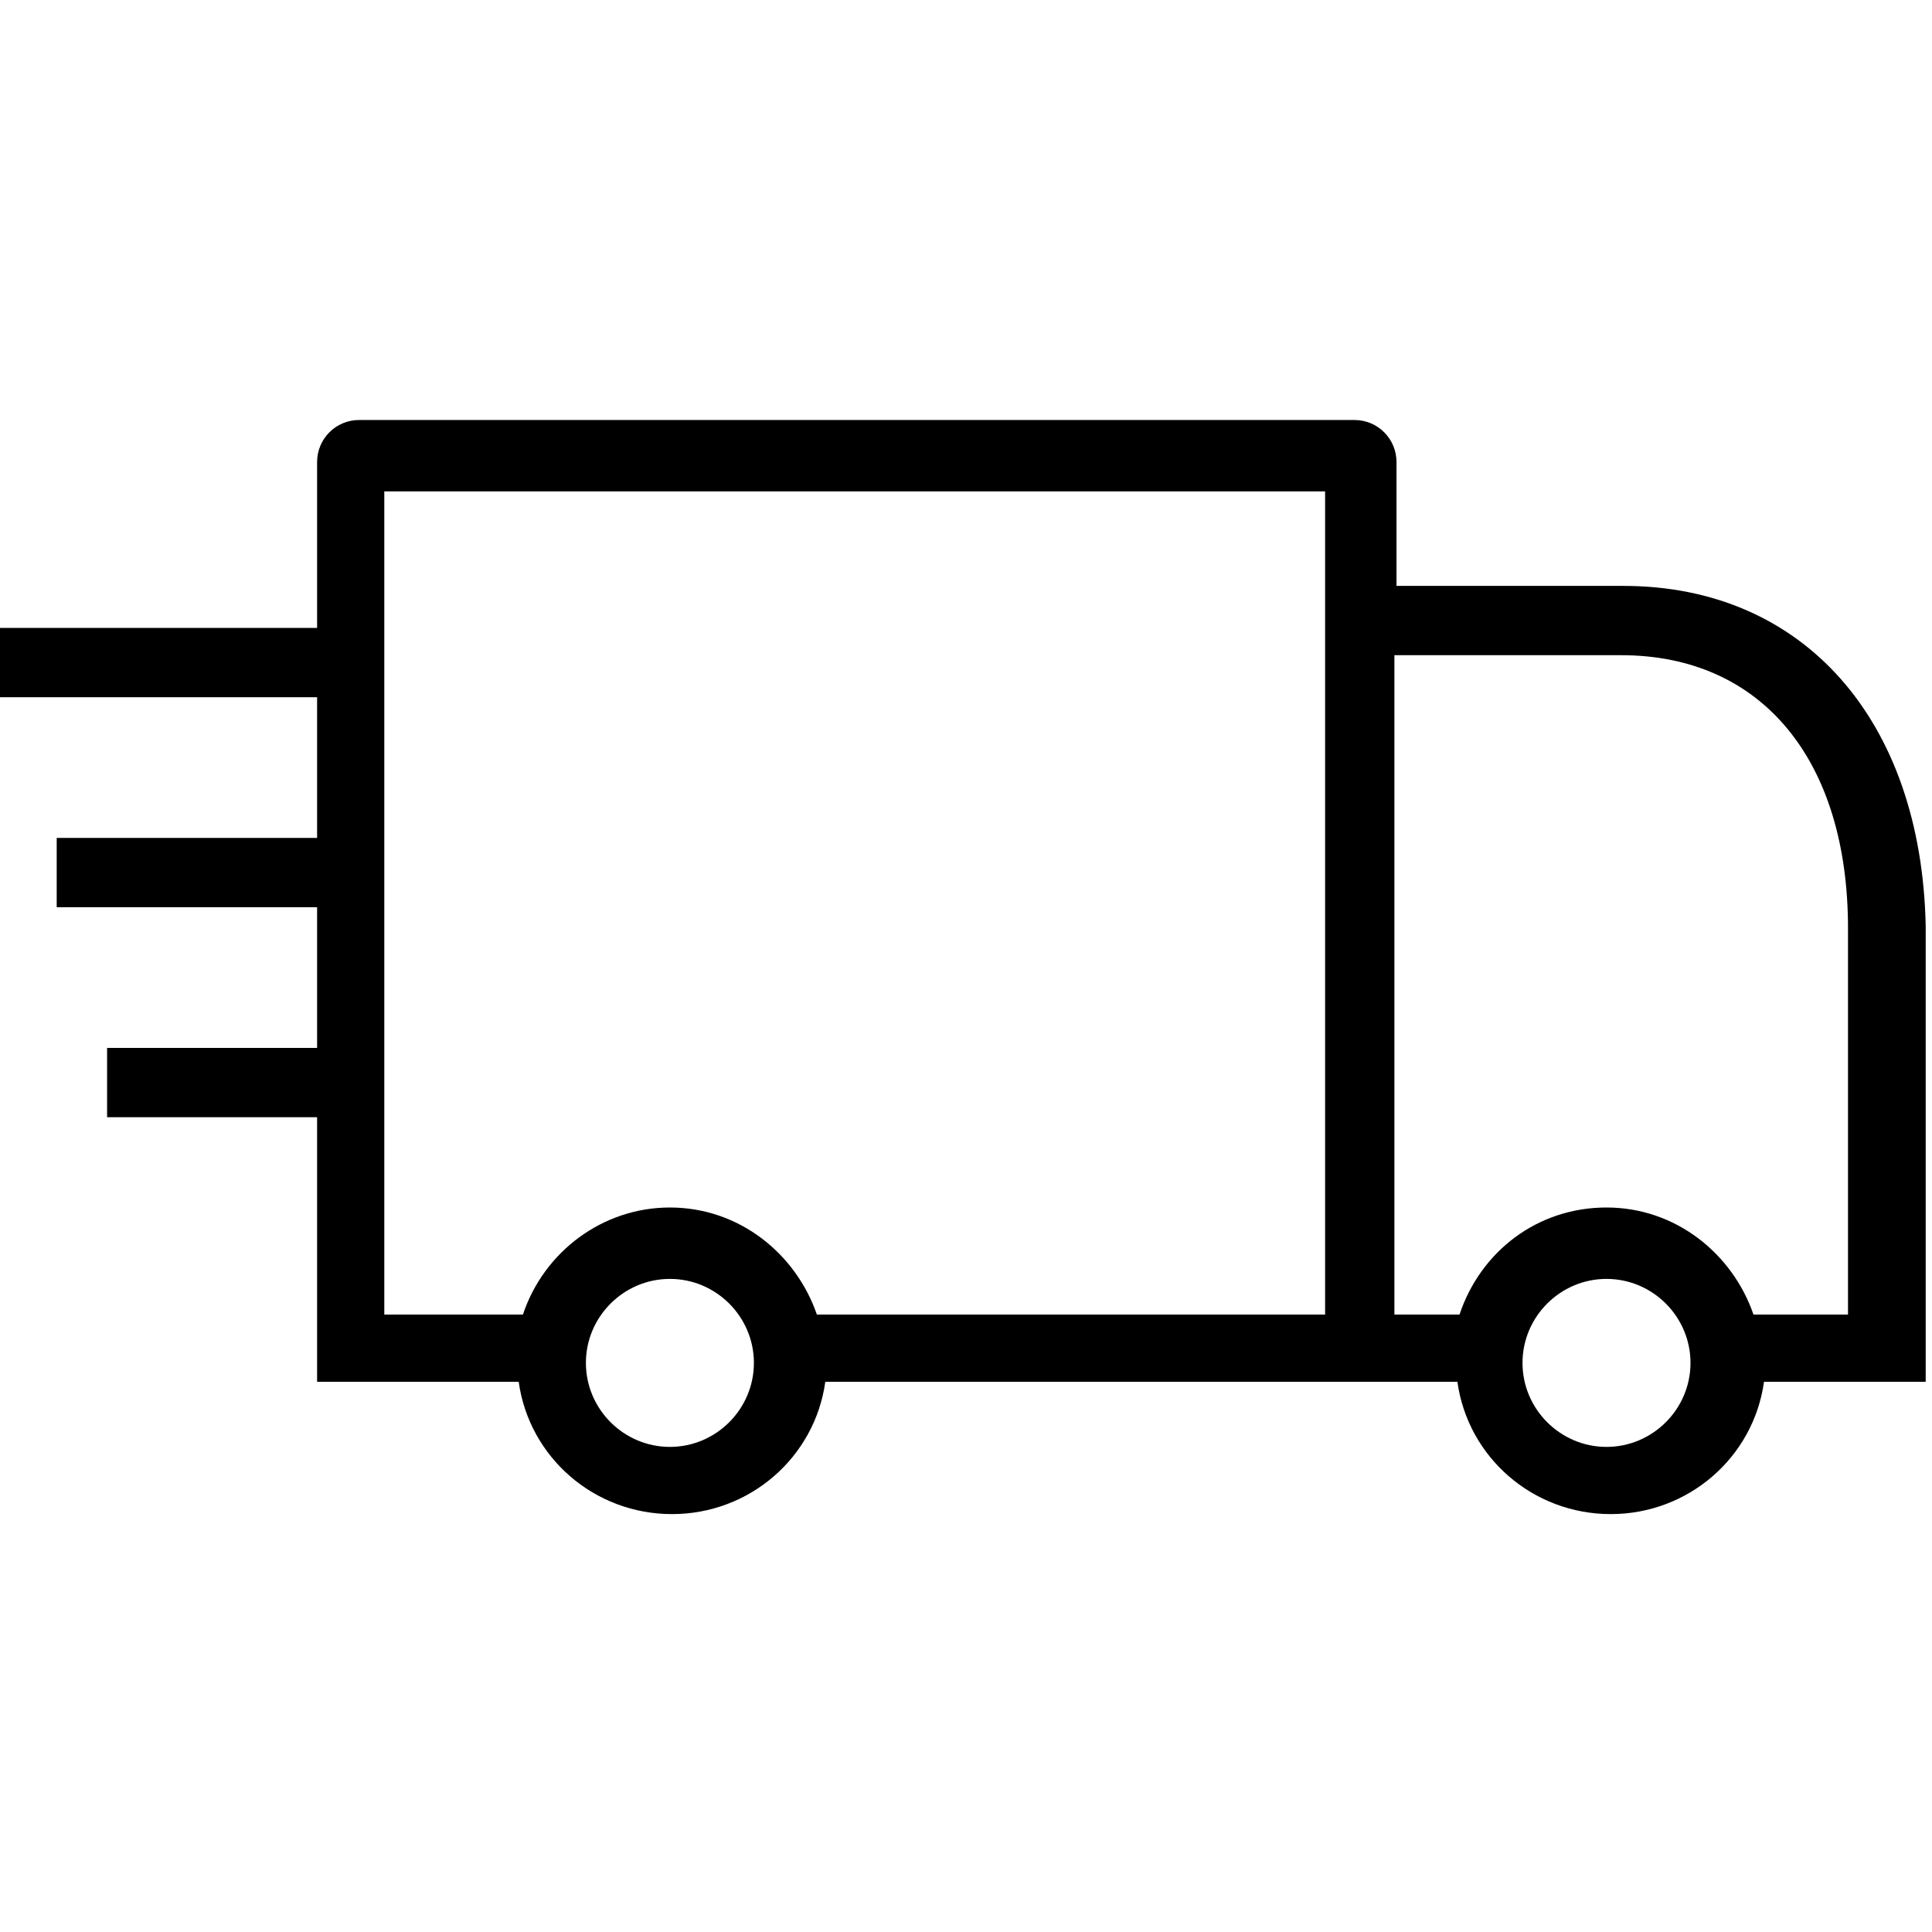 <svg width="92" height="92" viewBox="0 0 92 92" fill="none" xmlns="http://www.w3.org/2000/svg">
<path d="M77.3 27.9H66.5V22C66.5 20.895 65.605 20 64.5 20H17.1C15.995 20 15.1 20.895 15.1 22V29.9H0V33.2H15.1V39.9H2.7V43.2H15.1V49.9H5.1V53.2H15.1V65.8H24.7C25.2 69.4 28.3 72.1 32 72.1C35.7 72.1 38.8 69.4 39.3 65.8H63.3H66.6H69.4C69.9 69.4 73 72.1 76.7 72.1C80.4 72.1 83.5 69.4 84 65.8H91.7V44.1C91.5 34.3 85.9 27.9 77.3 27.9ZM31.9 68.9C29.7 68.9 27.9 67.1 27.9 64.9C27.9 62.7 29.7 60.9 31.9 60.9C34.1 60.9 35.9 62.7 35.9 64.9C35.9 67.1 34.1 68.9 31.9 68.9ZM63.1 62.6H38.9C37.9 59.7 35.2 57.5 31.9 57.5C28.7 57.5 25.9 59.6 24.9 62.6H18.3V23.4H63.1V27.9V62.6ZM76.5 68.9C74.3 68.9 72.5 67.1 72.5 64.9C72.5 62.7 74.3 60.9 76.5 60.9C78.7 60.9 80.5 62.7 80.5 64.9C80.5 67.1 78.7 68.9 76.5 68.9ZM88.1 62.6H83.5C82.5 59.7 79.8 57.5 76.5 57.5C73.2 57.5 70.5 59.6 69.5 62.6H66.4V31.2H77.2C83.9 31.2 88 36.2 88 44.2V62.6H88.1Z" fill="black"/>
</svg>
